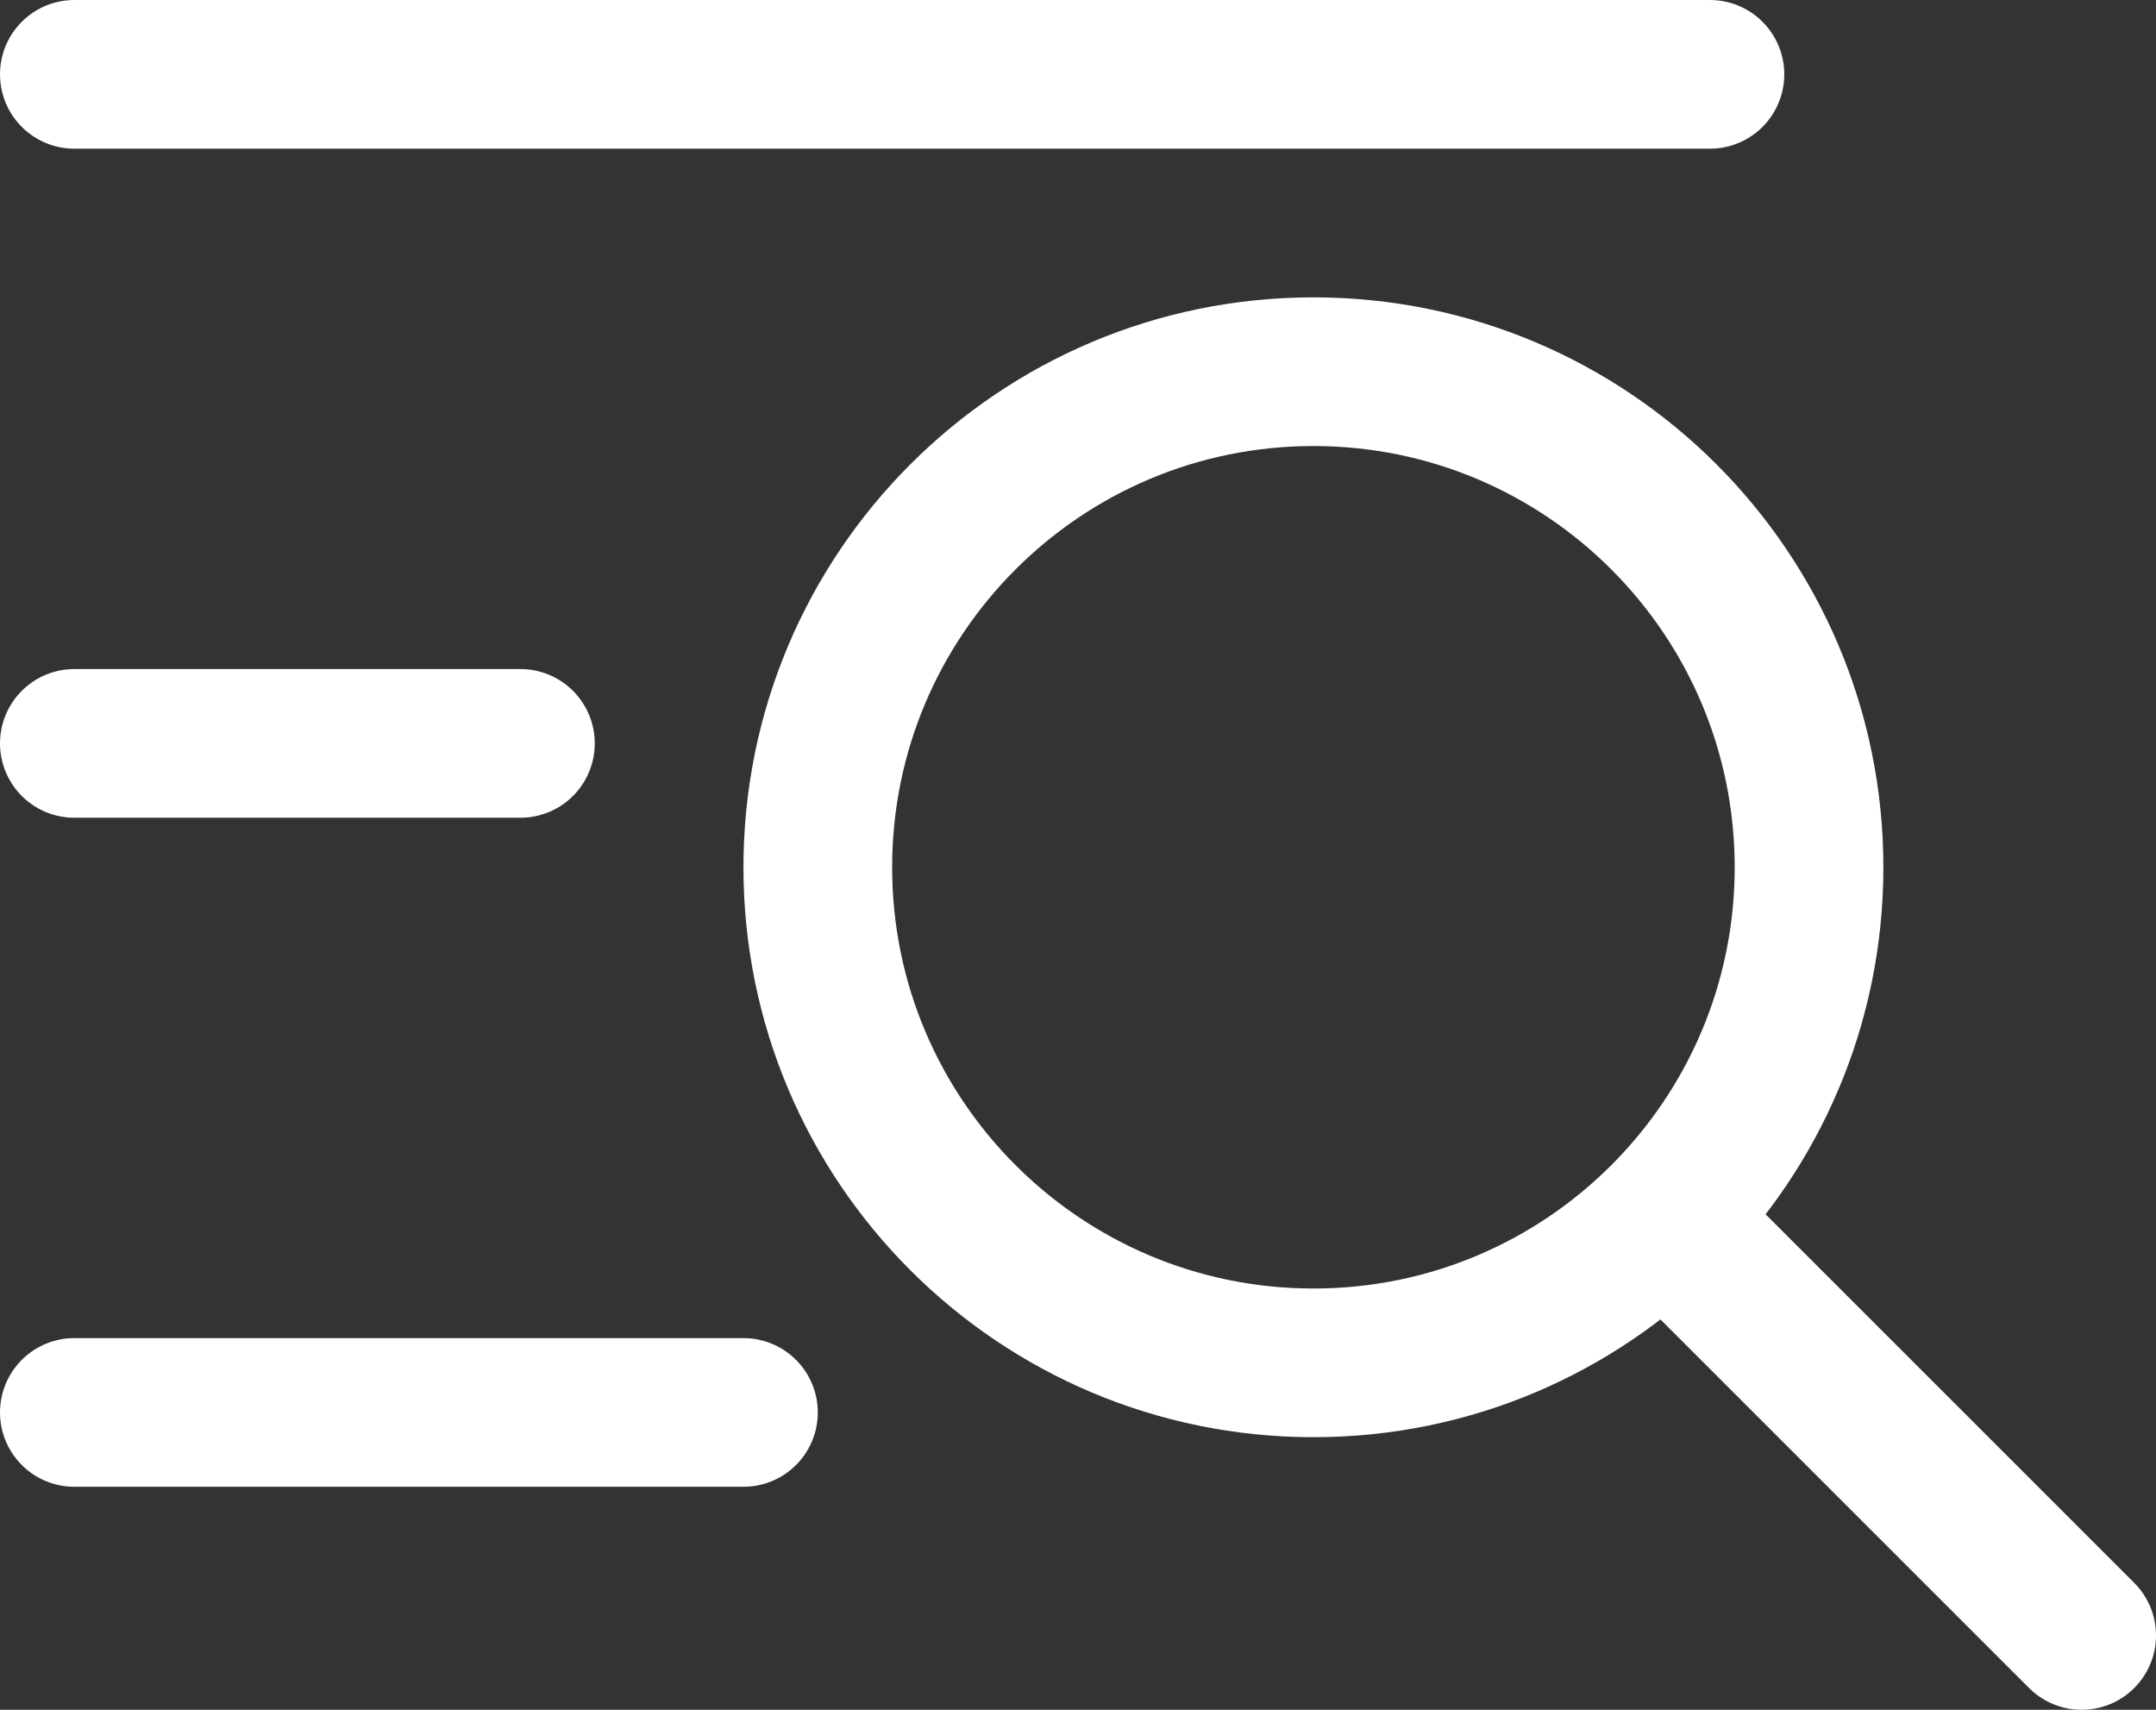 <svg width="29" height="23" viewBox="0 0 29 23" fill="none" xmlns="http://www.w3.org/2000/svg">
<rect x="0" y="0" width="29" height="23" fill="#333333" stroke="none"/>
<path d="M17.667 18.333C21.349 18.333 24.333 15.349 24.333 11.667C24.333 7.985 21.349 5 17.667 5C13.985 5 11 7.985 11 11.667C11 15.349 13.985 18.333 17.667 18.333Z" stroke="white" stroke-width="2" stroke-linecap="round" stroke-linejoin="round"/>
<path d="M28 22L23 17" stroke="white" stroke-width="2" stroke-linecap="round" stroke-linejoin="round"/>
<line x1="1" y1="1" x2="23" y2="1" stroke="white" stroke-width="2" stroke-linecap="round"/>
<path d="M1 19H10" stroke="white" stroke-width="2" stroke-linecap="round"/>
<path d="M1 10H7" stroke="white" stroke-width="2" stroke-linecap="round"/>
</svg>
